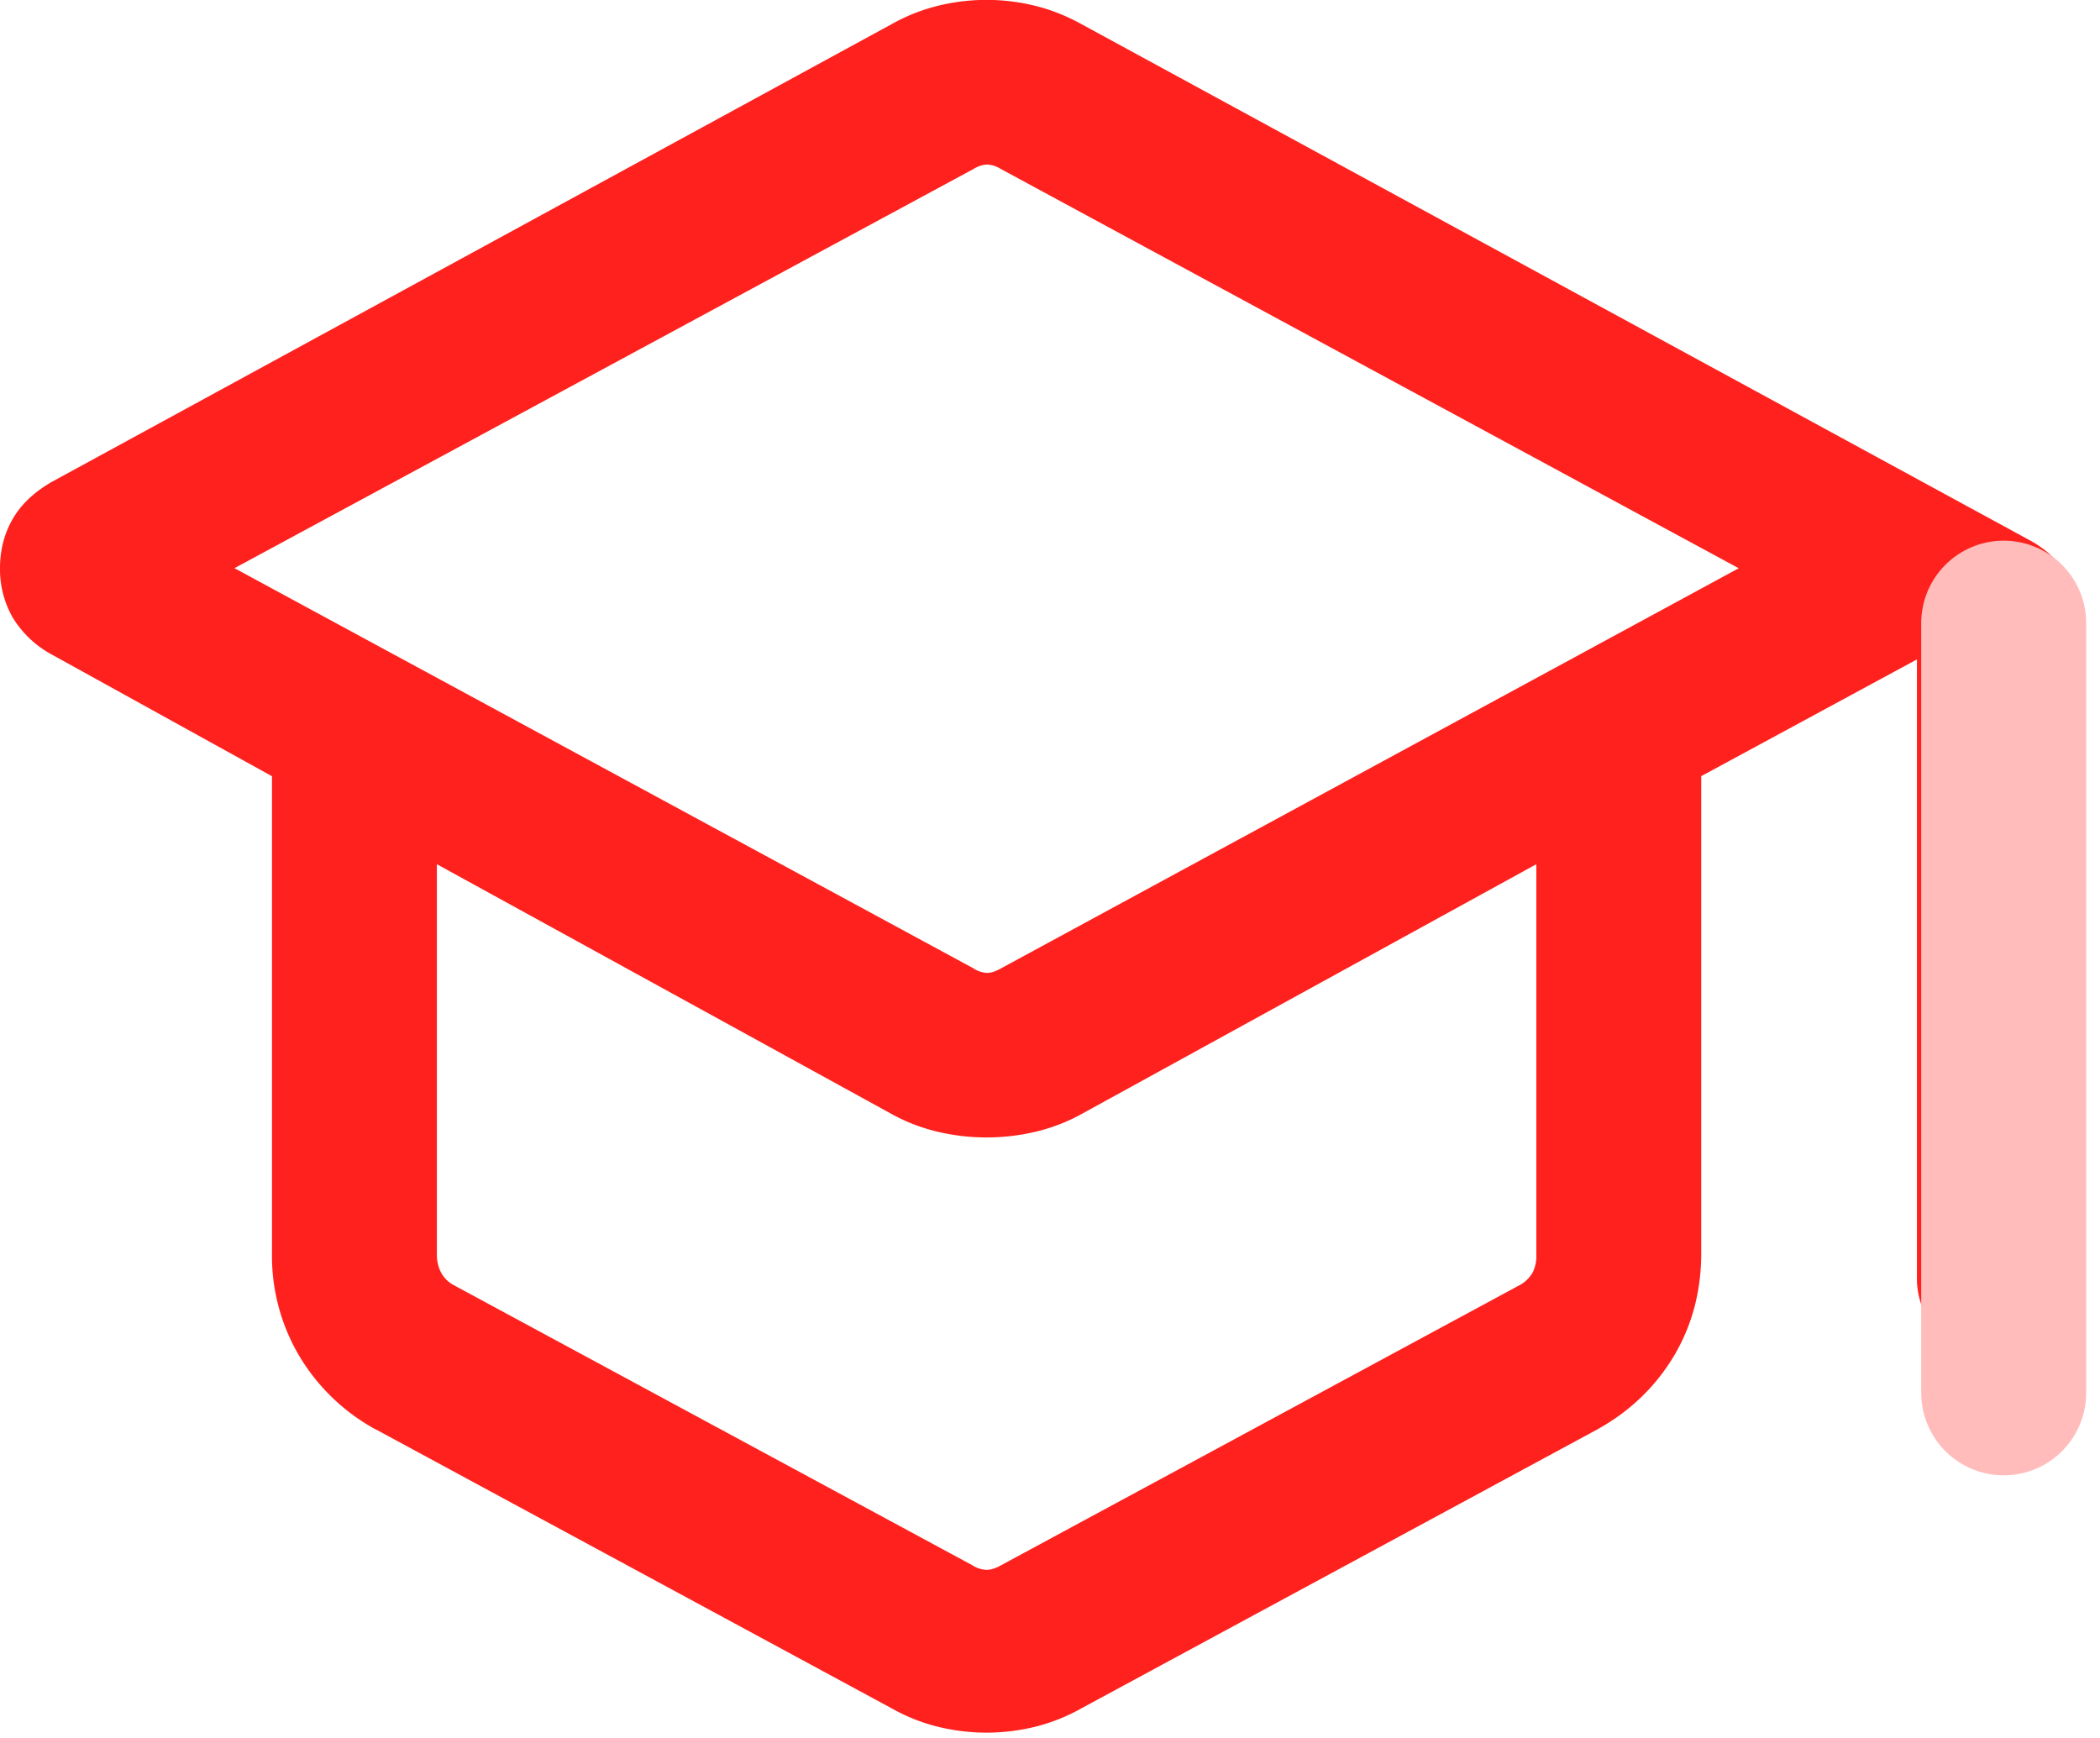 <svg width="29" height="24" fill="none" xmlns="http://www.w3.org/2000/svg"><path d="M5.189 19.74a2.776 2.776 0 0 1-1.053-1.01 2.712 2.712 0 0 1-.38-1.423v-6.588L.723 9.043a1.423 1.423 0 0 1-.549-.518A1.34 1.34 0 0 1 0 7.845c0-.248.058-.474.175-.678.117-.203.3-.376.55-.518L12.316.332a2.56 2.56 0 0 1 .636-.252 2.806 2.806 0 0 1 1.343 0c.218.054.43.138.637.252l13.093 7.126c.234.126.413.297.538.513.124.216.186.449.186.698v8.96c0 .322-.109.592-.327.81a1.102 1.102 0 0 1-.812.328c-.323 0-.593-.11-.811-.328a1.103 1.103 0 0 1-.327-.81V9.106l-2.979 1.612v6.588c0 .526-.127 1-.38 1.424-.255.423-.606.76-1.053 1.008l-7.125 3.852a2.55 2.55 0 0 1-.64.255 2.809 2.809 0 0 1-1.343 0 2.548 2.548 0 0 1-.64-.255L5.19 19.739zm8.26-6.363a.378.378 0 0 0 .183.058c.054 0 .114-.02.183-.058l10.196-5.53L13.815 2.33a.377.377 0 0 0-.183-.058.378.378 0 0 0-.182.058L3.238 7.846l10.212 5.53zm-.014 8.243a.387.387 0 0 0 .19.058c.058 0 .121-.02.19-.058l7.183-3.88a.462.462 0 0 0 .168-.169.504.504 0 0 0 .05-.24v-5.397l-6.257 3.437a2.517 2.517 0 0 1-.648.255 2.942 2.942 0 0 1-1.373 0 2.518 2.518 0 0 1-.648-.255l-6.257-3.437v5.396a.53.53 0 0 0 .05.227.43.43 0 0 0 .169.182l7.183 3.88z" fill="#FE211D"/><path d="M27.67 8.605v10.629" stroke="#FFBCBB" stroke-width="2.278" stroke-linecap="round"/></svg>